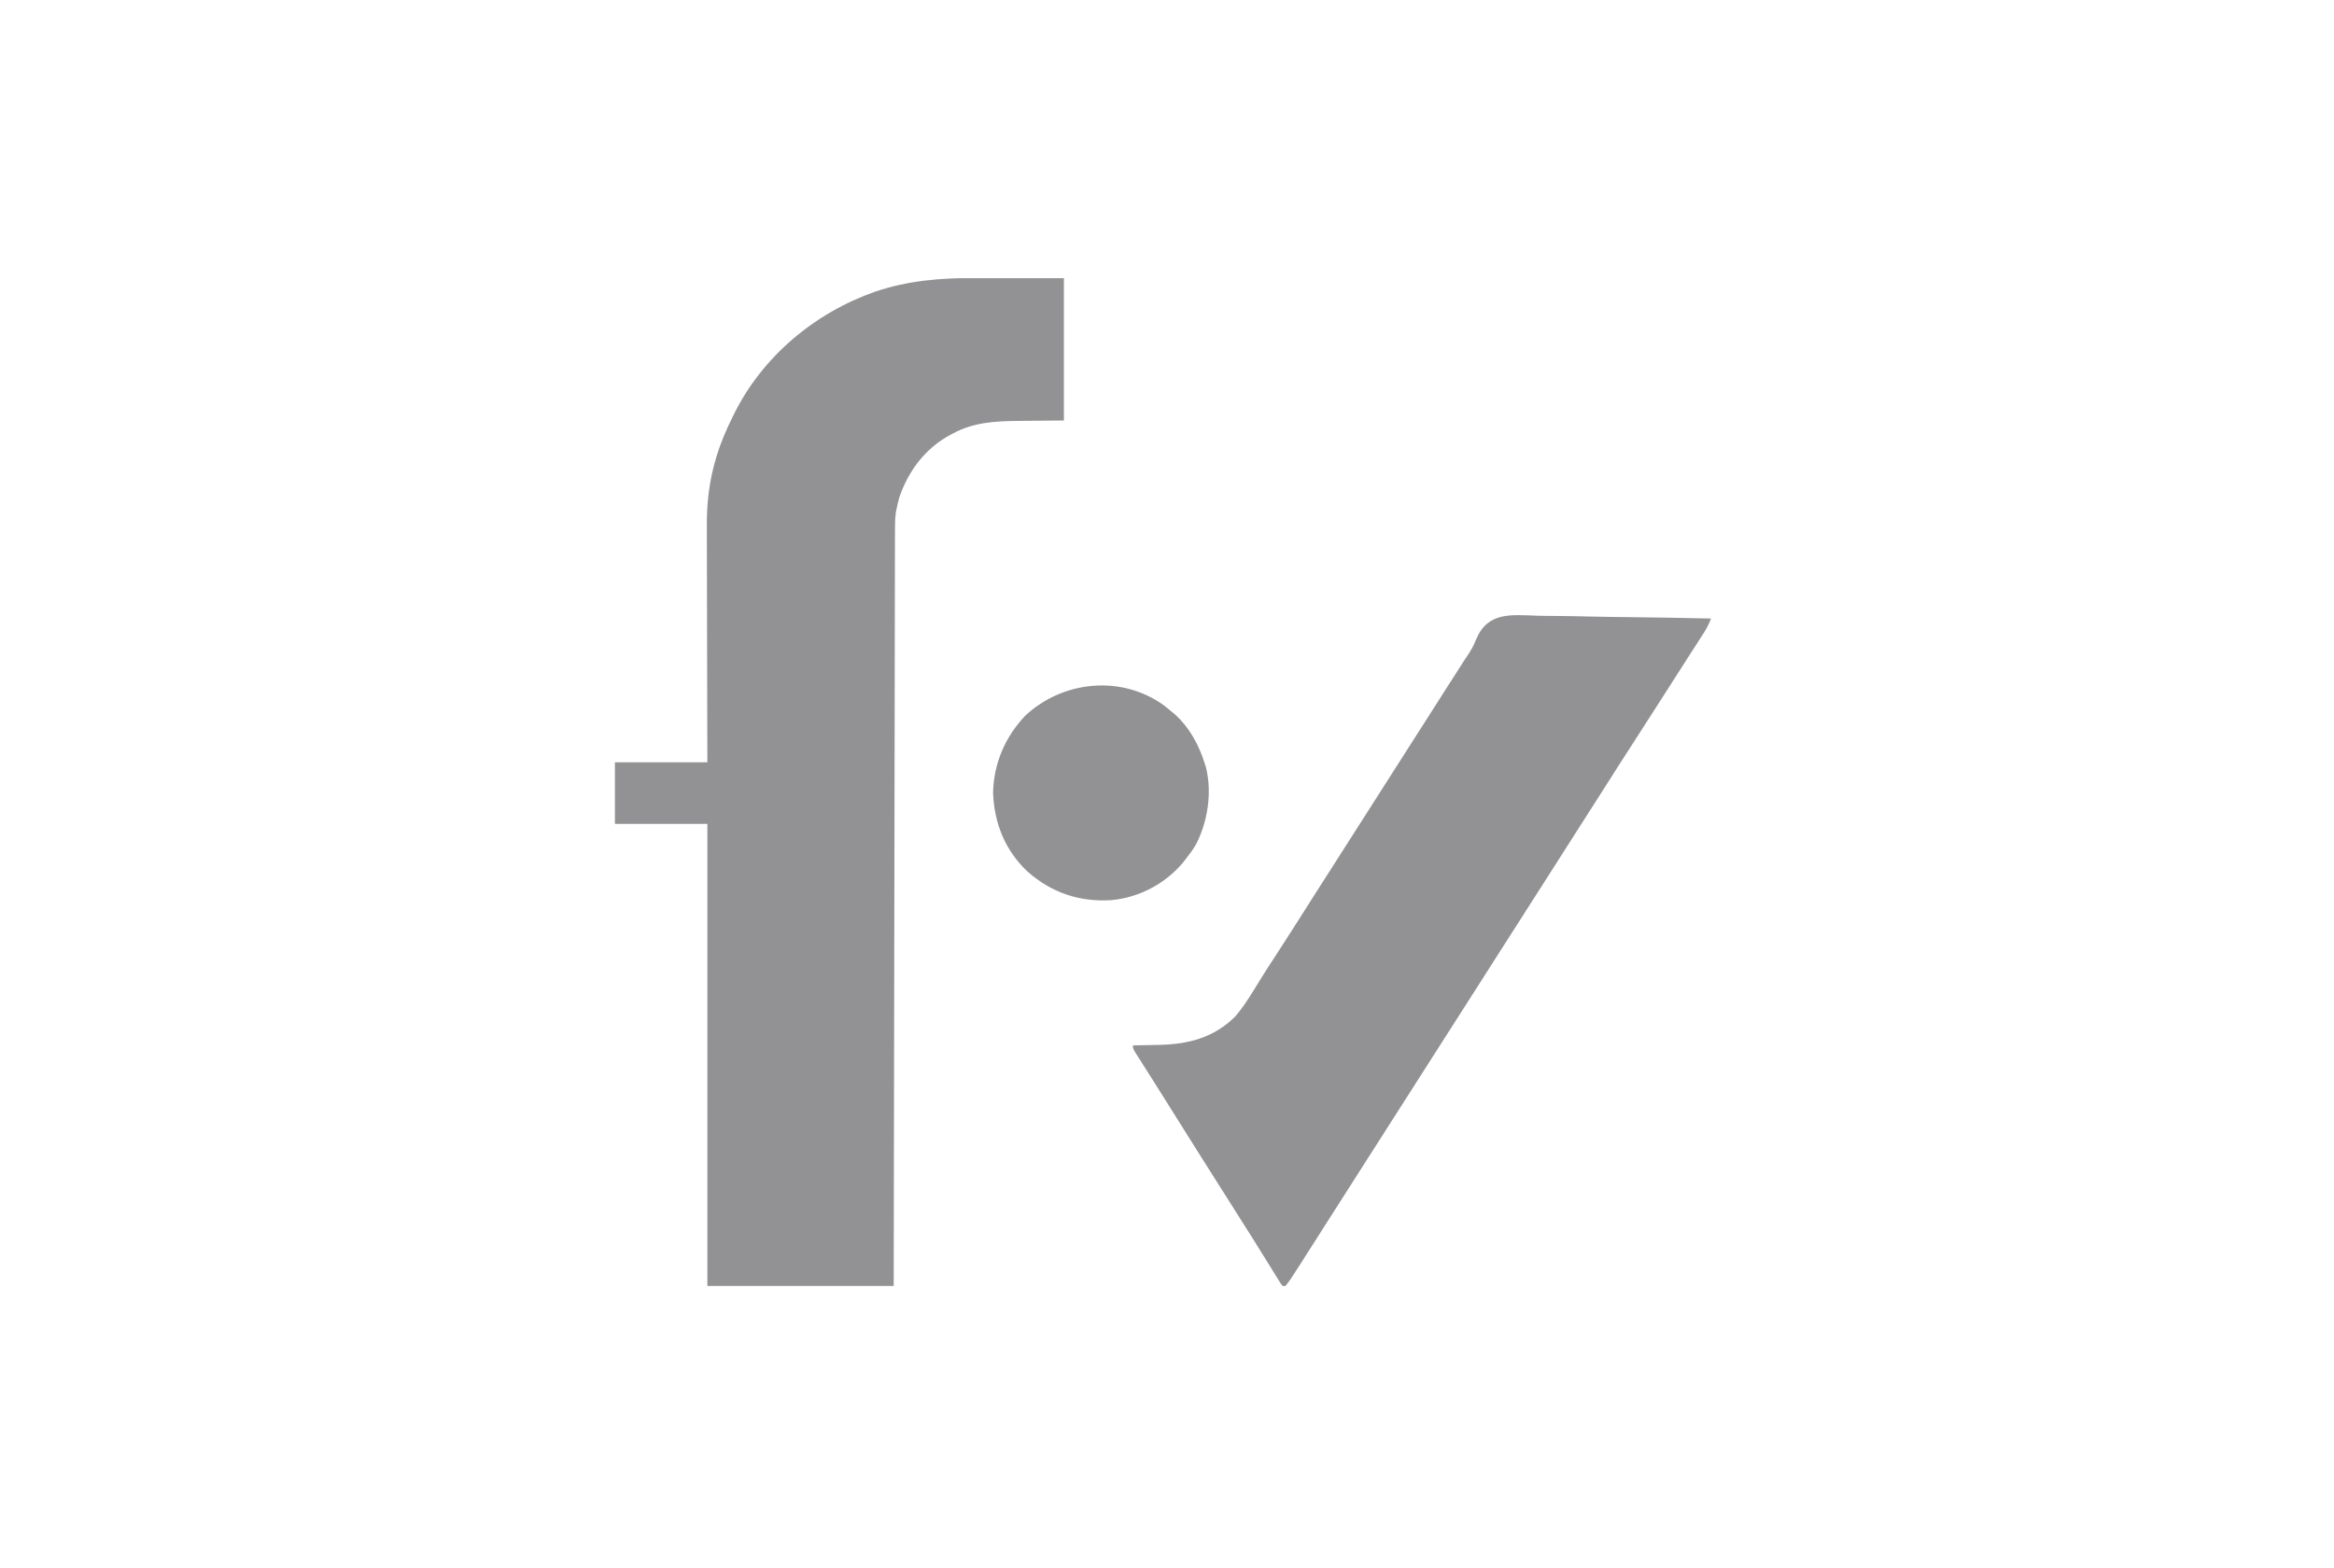 <svg width="186" height="125" viewBox="0 0 186 125" fill="none" xmlns="http://www.w3.org/2000/svg">
<g clip-path="url(#clip0_11253_42672)">
<path d="M77.625 22.164C77.809 22.165 77.993 22.165 78.178 22.165C78.853 22.165 79.528 22.167 80.203 22.168C81.715 22.171 83.227 22.173 84.785 22.176C84.785 25.919 84.785 29.662 84.785 33.518C81.92 33.547 81.92 33.547 81.028 33.553C79.253 33.574 77.577 33.679 75.978 34.534C75.902 34.574 75.825 34.614 75.746 34.655C73.742 35.736 72.411 37.501 71.674 39.629C71.588 39.93 71.514 40.227 71.455 40.534C71.435 40.634 71.415 40.734 71.394 40.837C71.326 41.321 71.321 41.791 71.322 42.279C71.321 42.435 71.321 42.435 71.321 42.595C71.32 42.945 71.32 43.296 71.319 43.646C71.319 43.899 71.318 44.153 71.317 44.406C71.316 45.103 71.315 45.8 71.314 46.497C71.313 47.248 71.312 48 71.31 48.751C71.308 50.053 71.306 51.355 71.304 52.657C71.302 54.023 71.3 55.388 71.297 56.754C71.297 56.839 71.297 56.924 71.297 57.011C71.296 57.442 71.295 57.873 71.294 58.304C71.289 61.359 71.284 64.413 71.279 67.467C71.274 70.434 71.27 73.401 71.264 76.368C71.264 76.459 71.264 76.551 71.264 76.645C71.262 77.563 71.261 78.482 71.259 79.4C71.256 81.271 71.253 83.142 71.249 85.013C71.249 85.099 71.249 85.185 71.249 85.273C71.244 87.91 71.24 90.547 71.236 93.184C71.236 93.331 71.235 93.479 71.235 93.631C71.23 96.59 71.225 99.549 71.221 102.508C66.32 102.508 61.42 102.508 56.371 102.508C56.371 90.353 56.371 78.198 56.371 65.674C53.94 65.674 51.509 65.674 49.004 65.674C49.004 64.053 49.004 62.433 49.004 60.763C51.435 60.763 53.866 60.763 56.371 60.763C56.369 60.148 56.367 59.532 56.365 58.898C56.359 56.86 56.355 54.821 56.352 52.783C56.351 51.547 56.348 50.312 56.344 49.077C56.341 47.999 56.338 46.921 56.338 45.843C56.337 45.274 56.336 44.704 56.334 44.134C56.331 43.596 56.33 43.058 56.331 42.52C56.331 42.324 56.33 42.128 56.329 41.932C56.317 40.127 56.518 38.345 57.036 36.609C57.08 36.458 57.08 36.458 57.125 36.303C57.445 35.254 57.874 34.267 58.358 33.284C58.396 33.207 58.434 33.129 58.473 33.05C60.748 28.424 64.924 24.937 69.759 23.243C72.349 22.371 74.907 22.156 77.625 22.164Z" fill="#929295"/>
<path d="M122.499 49.081C122.986 49.095 123.474 49.096 123.962 49.099C124.884 49.106 125.806 49.124 126.727 49.147C127.778 49.171 128.828 49.184 129.878 49.195C132.037 49.218 134.196 49.257 136.354 49.306C136.2 49.702 136.035 50.051 135.805 50.408C135.742 50.507 135.678 50.606 135.613 50.709C135.544 50.815 135.475 50.922 135.404 51.031C135.296 51.2 135.296 51.2 135.185 51.373C135.03 51.614 134.875 51.855 134.721 52.095C134.411 52.576 134.103 53.058 133.794 53.541C133.56 53.907 133.325 54.274 133.091 54.64C132.768 55.144 132.445 55.648 132.123 56.152C130.767 58.273 130.767 58.273 130.084 59.326C129.391 60.393 128.709 61.467 128.027 62.541C126.713 64.61 125.393 66.675 124.072 68.739C123.186 70.122 122.302 71.505 121.421 72.891C120.825 73.827 120.227 74.762 119.628 75.696C119.122 76.487 118.617 77.279 118.113 78.072C117.14 79.601 116.162 81.127 115.185 82.654C114.299 84.037 113.415 85.42 112.534 86.805C111.938 87.742 111.34 88.676 110.742 89.611C110.235 90.402 109.73 91.194 109.226 91.987C108.564 93.028 107.899 94.067 107.234 95.107C106.727 95.898 106.222 96.69 105.718 97.482C105.445 97.911 105.173 98.34 104.9 98.769C104.819 98.895 104.739 99.021 104.656 99.151C104.404 99.548 104.151 99.944 103.898 100.34C103.82 100.462 103.742 100.585 103.662 100.711C102.83 102.015 102.83 102.015 102.444 102.51C102.367 102.51 102.29 102.51 102.21 102.51C102.083 102.351 102.083 102.351 101.942 102.123C101.889 102.037 101.835 101.951 101.78 101.863C101.722 101.768 101.664 101.673 101.604 101.575C101.511 101.426 101.511 101.426 101.417 101.275C101.283 101.06 101.15 100.844 101.017 100.628C100.662 100.053 100.303 99.48 99.945 98.907C99.871 98.789 99.797 98.671 99.722 98.55C99.089 97.537 98.449 96.529 97.807 95.523C97.263 94.669 96.723 93.814 96.183 92.957C96.014 92.69 95.845 92.422 95.675 92.155C94.949 91.007 94.227 89.856 93.508 88.703C93.047 87.964 92.583 87.227 92.118 86.491C92.005 86.313 91.893 86.135 91.781 85.958C91.556 85.603 91.331 85.248 91.106 84.893C90.997 84.722 90.889 84.55 90.78 84.379C90.705 84.26 90.705 84.26 90.627 84.14C90.283 83.594 90.283 83.594 90.283 83.334C90.441 83.331 90.441 83.331 90.603 83.328C91.001 83.321 91.4 83.312 91.798 83.303C91.969 83.299 92.141 83.296 92.312 83.293C94.66 83.255 96.763 82.729 98.468 80.995C99.248 80.074 99.862 79.016 100.493 77.991C100.833 77.442 101.185 76.902 101.538 76.362C102.287 75.213 103.024 74.057 103.759 72.9C104.095 72.37 104.431 71.841 104.768 71.311C104.835 71.206 104.902 71.101 104.971 70.993C105.571 70.051 106.173 69.11 106.775 68.17C107.282 67.379 107.787 66.587 108.291 65.794C108.953 64.752 109.617 63.713 110.283 62.674C110.79 61.883 111.295 61.091 111.799 60.298C112.46 59.257 113.125 58.218 113.79 57.18C114.309 56.369 114.827 55.557 115.343 54.744C115.761 54.086 116.18 53.428 116.605 52.774C116.664 52.684 116.722 52.593 116.783 52.5C116.828 52.435 116.874 52.369 116.92 52.301C117.216 51.864 117.452 51.449 117.64 50.955C118.568 48.753 120.436 49.012 122.499 49.081Z" fill="#929295"/>
<path d="M92.783 56.248C93.005 56.425 93.224 56.605 93.441 56.789C93.526 56.861 93.611 56.932 93.699 57.006C94.823 58.041 95.565 59.437 96.013 60.881C96.042 60.972 96.071 61.064 96.1 61.158C96.609 63.171 96.246 65.49 95.312 67.312C95.065 67.725 94.792 68.105 94.493 68.482C94.416 68.579 94.34 68.677 94.26 68.777C92.839 70.466 90.735 71.566 88.53 71.756C85.987 71.904 83.8 71.161 81.883 69.476C80.094 67.785 79.226 65.627 79.139 63.183C79.193 60.858 80.093 58.767 81.681 57.071C84.701 54.235 89.393 53.778 92.783 56.248Z" fill="#929295"/>
</g>
<defs>
<clipPath id="clip0_11253_42672">
<rect width="87.348" height="80.332" fill="white" transform="translate(49 22.176)"/>
</clipPath>
</defs>
</svg>
